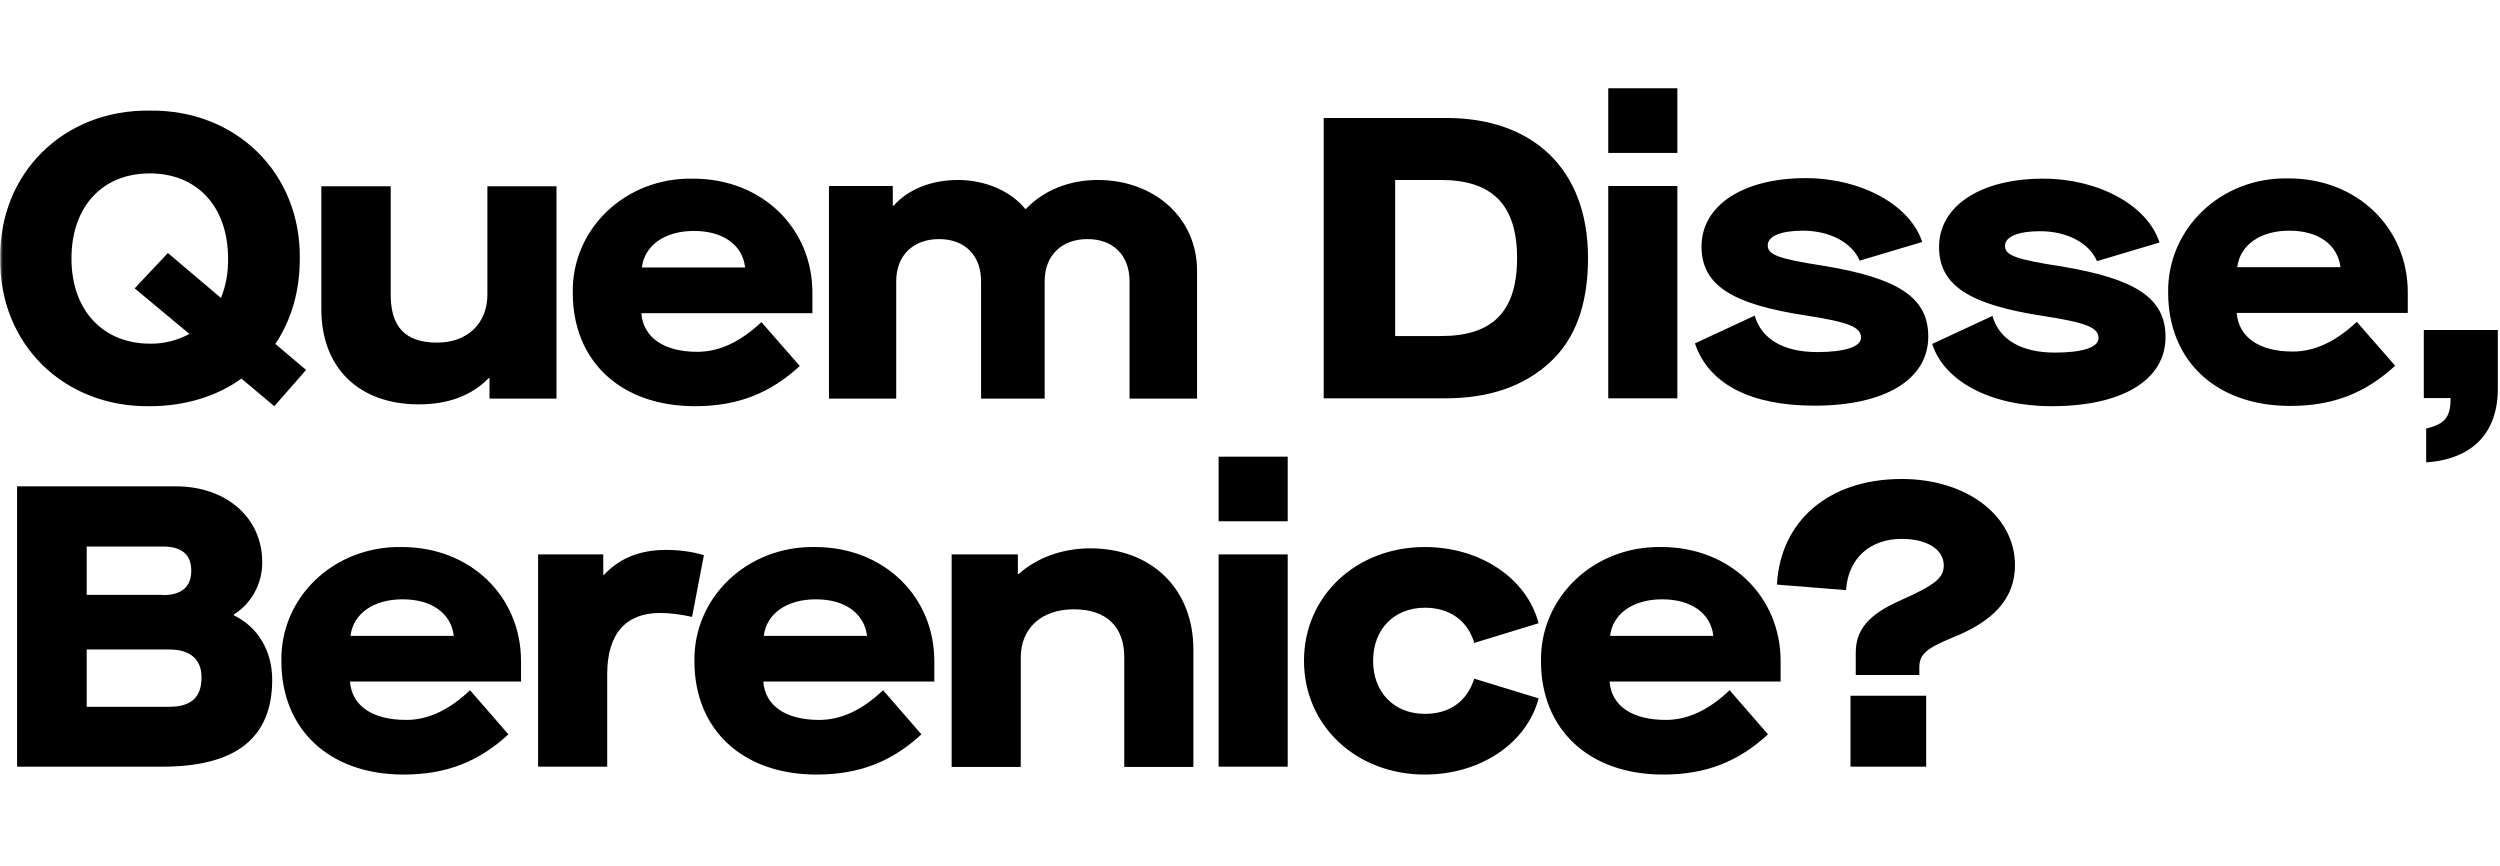 <svg viewBox="0 0 410 142" fill="none" xmlns="http://www.w3.org/2000/svg">
<mask id="mask0_217_3598" style="mask-type:luminance" maskUnits="userSpaceOnUse" x="0" y="0" width="410" height="142">
<path d="M410 0H0V141.378H410V0Z" fill="white"></path>
</mask>
<g mask="url(#mask0_217_3598)">
<path d="M287.754 51.707C288.874 55.671 292.58 57.74 298.009 57.74C302.534 57.74 305.206 56.878 305.206 55.37C305.206 53.603 303.094 52.828 296.243 51.75C283.919 49.897 279.05 46.709 279.05 40.418C279.05 33.696 285.858 29.214 296.113 29.214C305.248 29.214 313.263 33.609 315.245 39.685L304.99 42.745C303.74 39.814 300.121 37.832 295.683 37.832C292.02 37.832 289.908 38.737 289.908 40.245C289.908 41.753 291.546 42.443 299.173 43.606C311.324 45.632 316.237 48.777 316.237 55.197C316.237 62.221 309.17 66.53 297.579 66.53C287.323 66.53 280.257 63.126 277.973 56.318L287.797 51.75L287.754 51.707ZM303.482 114.101H315.892V125.736H303.482V114.101ZM304.344 107.035C304.344 103.329 306.369 100.83 311.583 98.503C317.314 95.96 318.779 94.797 318.779 92.729C318.779 90.1 316.021 88.377 311.884 88.377C306.628 88.377 303.094 91.608 302.749 96.779L291.417 95.874C291.977 85.447 299.905 78.552 311.884 78.552C322.528 78.552 330.456 84.585 330.456 92.686C330.456 98.287 326.75 101.993 320.071 104.622C315.805 106.388 314.771 107.379 314.771 109.448V110.697H304.344V107.078V107.035ZM280.989 104.277C280.558 100.571 277.37 98.287 272.587 98.287C267.804 98.287 264.485 100.657 264.055 104.277H280.989ZM272.457 89.712C283.79 89.712 292.02 97.856 292.02 108.413V111.774H263.969C264.27 115.739 267.631 118.066 273.19 118.066C276.809 118.066 280.257 116.428 283.661 113.196L289.952 120.435C285.126 124.874 279.826 127.028 272.759 127.028C260.607 127.028 252.722 119.66 252.722 108.456C252.55 97.986 261.34 89.54 272.414 89.712M233.676 89.712C242.768 89.712 250.395 94.84 252.334 102.208L241.777 105.44C240.743 101.864 237.813 99.666 233.676 99.666C228.678 99.666 225.188 103.156 225.188 108.37C225.188 113.584 228.678 117.074 233.676 117.074C237.813 117.074 240.614 114.963 241.777 111.3L252.334 114.532C250.395 121.901 242.768 127.028 233.676 127.028C222.473 127.028 213.855 119.057 213.855 108.37C213.855 97.684 222.473 89.712 233.676 89.712ZM199.851 90.919H211.183V125.736H199.851V90.919ZM199.851 74.889H211.183V85.49H199.851V74.889ZM155.985 90.919H166.93V94.151H167.06C169.99 91.479 174.255 89.928 178.78 89.928C188.949 89.928 195.714 96.65 195.714 106.517V125.779H184.381V107.81C184.381 102.769 181.451 99.925 176.108 99.925C170.765 99.925 167.404 103.07 167.404 107.81V125.779H156.071V90.962L155.985 90.919ZM142.197 104.277C141.723 100.571 138.577 98.287 133.794 98.287C129.011 98.287 125.693 100.657 125.262 104.277H142.197ZM133.665 89.712C144.998 89.712 153.228 97.856 153.228 108.413V111.774H125.176C125.478 115.739 128.839 118.066 134.354 118.066C137.974 118.066 141.421 116.428 144.825 113.196L151.116 120.435C146.29 124.874 140.99 127.028 133.923 127.028C121.772 127.028 113.887 119.66 113.887 108.456C113.714 97.986 122.505 89.54 133.622 89.712M88.205 90.919H98.934V94.28H99.064C101.52 91.608 104.838 90.186 109.233 90.186C111.301 90.186 113.456 90.445 115.438 91.048L113.499 101.174C111.775 100.786 110.008 100.528 108.242 100.528C102.64 100.528 99.581 103.932 99.581 110.568V125.736H88.248V90.919H88.205ZM74.416 104.277C73.985 100.571 70.797 98.287 66.014 98.287C61.231 98.287 57.913 100.657 57.482 104.277H74.416ZM65.885 89.712C77.217 89.712 85.447 97.856 85.447 108.413V111.774H57.396C57.697 115.739 61.058 118.066 66.617 118.066C70.237 118.066 73.684 116.428 77.088 113.196L83.379 120.435C78.553 124.874 73.253 127.028 66.186 127.028C54.035 127.028 46.149 119.66 46.149 108.456C45.934 97.986 54.724 89.54 65.841 89.712M27.75 115.911C31.413 115.911 33.05 114.317 33.05 111.085C33.05 108.155 31.24 106.517 27.75 106.517H14.22V115.911H27.75ZM26.673 97.598C29.775 97.598 31.369 96.262 31.369 93.591C31.369 90.919 29.775 89.626 26.673 89.626H14.22V97.555H26.673V97.598ZM2.758 79.759H28.827C37.1 79.759 43.004 84.886 43.004 92.168C43.047 95.659 41.28 98.934 38.35 100.786V100.916C42.314 102.812 44.641 106.776 44.641 111.473C44.641 120.996 38.738 125.736 26.587 125.736H2.801V79.759H2.758ZM397.892 70.279C400.994 69.546 401.899 68.383 401.899 65.281H397.504V54.12H409.655V63.643C409.655 70.968 405.562 75.277 397.892 75.838V70.236V70.279ZM383.845 43.822C383.371 40.116 380.225 37.832 375.442 37.832C370.659 37.832 367.341 40.202 366.91 43.822H383.845ZM375.313 29.257C386.645 29.257 394.876 37.401 394.876 47.958V51.319H366.824C367.126 55.284 370.487 57.654 376.002 57.654C379.622 57.654 383.069 56.016 386.516 52.784L392.807 59.98C387.981 64.419 382.681 66.573 375.614 66.573C363.463 66.573 355.578 59.205 355.578 48.001C355.405 37.531 364.195 29.042 375.269 29.257M326.751 51.793C327.871 55.758 331.577 57.826 337.006 57.826C341.53 57.826 344.159 56.964 344.159 55.456C344.159 53.689 342.09 52.914 335.196 51.836C322.958 49.984 318.003 46.795 318.003 40.504C318.003 33.782 324.811 29.3 335.067 29.3C344.202 29.3 352.217 33.696 354.156 39.771L343.9 42.831C342.694 39.901 339.031 37.918 334.593 37.918C330.93 37.918 328.819 38.823 328.819 40.331C328.819 41.84 330.456 42.529 338.083 43.693C350.235 45.718 355.147 48.863 355.147 55.284C355.147 62.307 348.08 66.616 336.489 66.616C326.233 66.616 318.779 62.393 316.883 56.404L326.707 51.836L326.751 51.793ZM263.753 30.507H275.086V65.324H263.753V30.507ZM263.753 14.477H275.086V25.078H263.753V14.477ZM236.305 55.111C244.664 55.111 248.801 51.233 248.801 42.314C248.801 33.394 244.535 29.516 236.305 29.516H228.807V55.111H236.305ZM217.087 19.347H237.21C251.171 19.347 260.435 27.491 260.435 42.314C260.435 49.897 258.367 55.628 254.144 59.463C249.921 63.341 244.233 65.324 237.081 65.324H217.087V19.347ZM135.992 30.507H146.419V33.739H146.549C148.919 31.067 152.711 29.516 157.106 29.516C161.501 29.516 165.724 31.283 168.137 34.256H168.266C171.196 31.153 175.462 29.516 180.029 29.516C189.337 29.516 196.317 35.764 196.317 44.382V65.367H185.243V46.105C185.243 41.883 182.572 39.211 178.349 39.211C174.126 39.211 171.325 41.883 171.325 46.105V65.367H160.897V46.105C160.897 41.883 158.226 39.211 154.003 39.211C149.78 39.211 146.98 41.883 146.98 46.105V65.367H135.949V30.55H135.992V30.507ZM122.203 43.865C121.772 40.159 118.583 37.875 113.8 37.875C109.017 37.875 105.699 40.245 105.269 43.865H122.203ZM113.671 29.3C125.004 29.3 133.234 37.444 133.234 48.001V51.362H105.182C105.484 55.327 108.845 57.697 114.361 57.697C117.98 57.697 121.427 56.059 124.874 52.828L131.166 60.023C126.34 64.462 121.039 66.616 113.973 66.616C101.821 66.616 93.936 59.248 93.936 48.044C93.721 37.574 102.554 29.085 113.628 29.3M52.742 30.55H64.075V48.303C64.075 53.603 66.445 56.188 71.702 56.188C76.657 56.188 79.932 53.043 79.932 48.303V30.55H91.264V65.367H80.276V62.006H80.147C77.389 64.85 73.555 66.315 68.685 66.315C58.861 66.315 52.699 60.325 52.699 50.716V30.55H52.742ZM22.105 47.269L27.535 41.495L36.239 48.863C37.057 46.838 37.445 44.64 37.402 42.4C37.402 33.911 32.361 28.439 24.561 28.439C16.762 28.439 11.721 33.911 11.721 42.4C11.721 50.889 16.891 56.361 24.604 56.361C26.845 56.404 29.043 55.844 31.068 54.767L22.062 47.269H22.105ZM44.986 66.616L39.6 62.092C35.592 64.979 30.335 66.616 24.604 66.616C10.471 66.832 -0.172 56.404 0.043 42.357C-0.172 28.396 10.471 17.925 24.604 18.14C38.738 17.968 49.338 28.396 49.166 42.4C49.166 47.7 47.83 52.397 45.158 56.404L50.2 60.67L44.986 66.616Z" fill="black"></path>
</g>
</svg>
